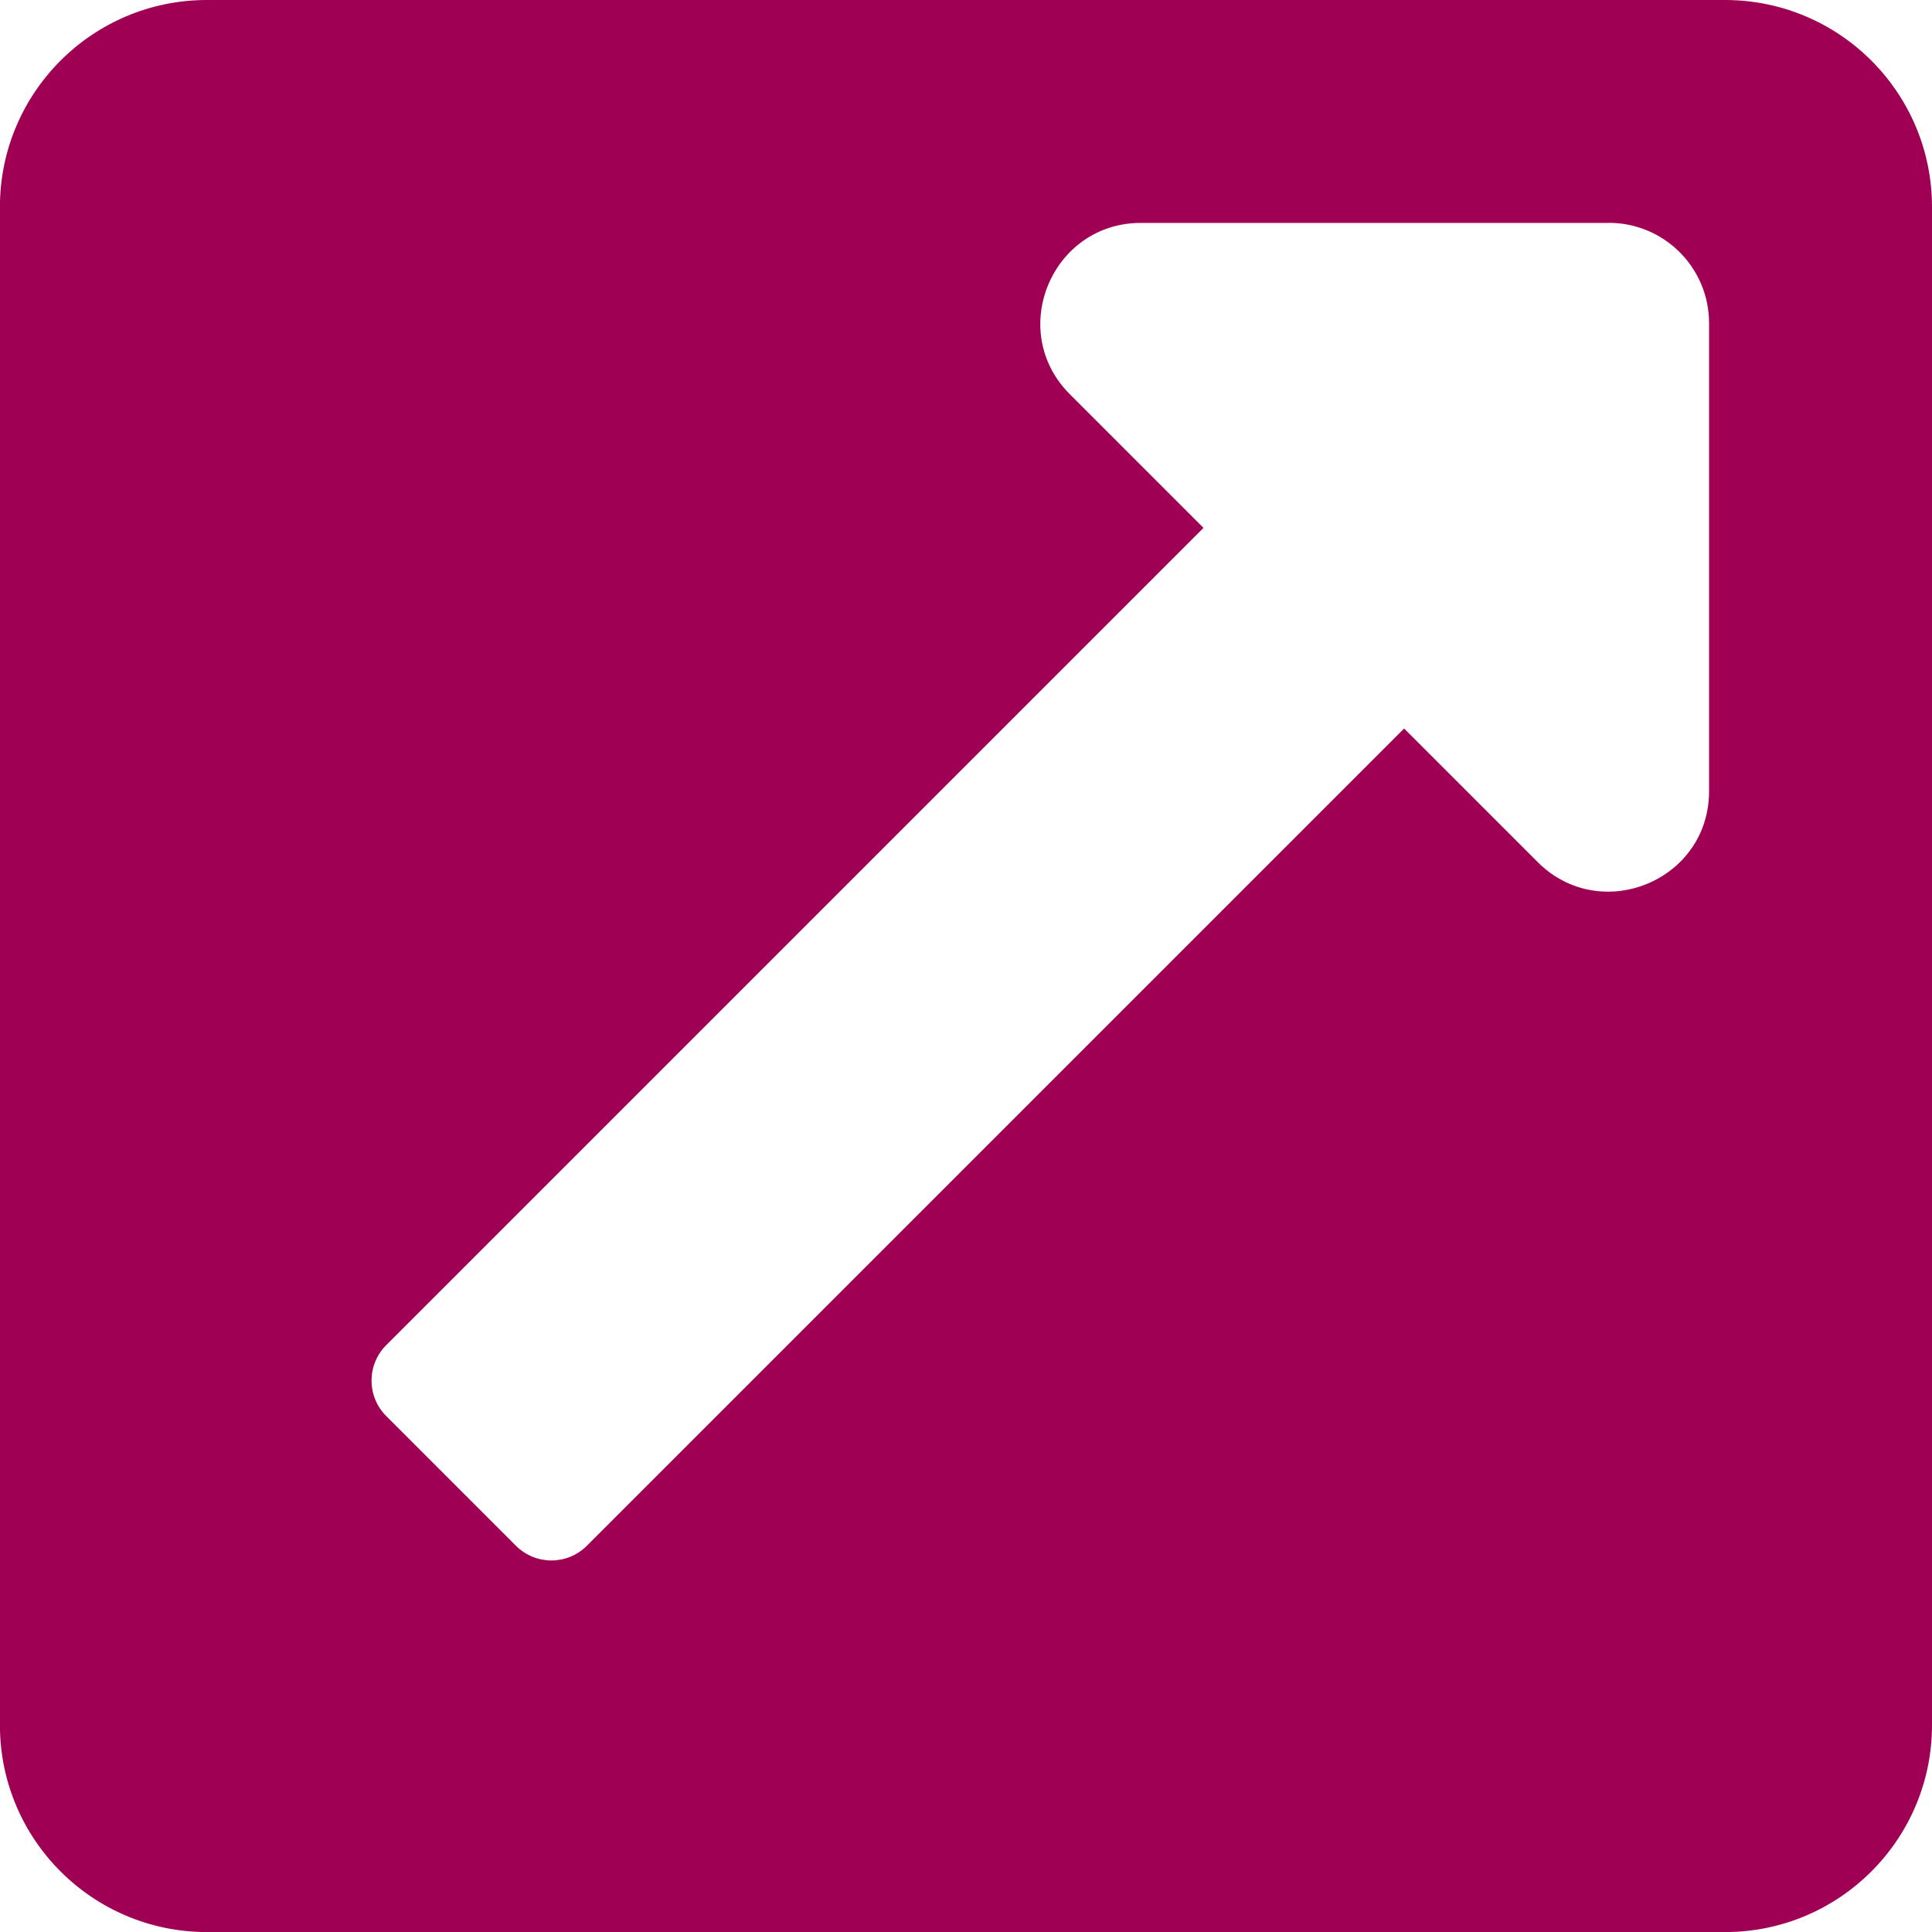 <svg height="26" viewBox="0 0 26 26" width="26" xmlns="http://www.w3.org/2000/svg"><path d="m38 14.786v20.429c0 1.539-1.247 2.786-2.786 2.786h-20.429c-1.539 0-2.786-1.247-2.786-2.786v-20.429c0-1.539 1.247-2.786 2.786-2.786h20.429c1.539 0 2.786 1.247 2.786 2.786zm-4.35.214h-6.298c-1.199 0-1.805 1.455-.955 2.305l1.799 1.799-10.998 10.998c-.264.264-.264.691 0 .955l1.745 1.745c.264.264.691.264.955 0l10.998-10.998 1.799 1.799c.845.845 2.305.252 2.305-.955v-6.299c0-.746-.604-1.35-1.35-1.35z" fill="#a00054" transform="translate(-12 -12)"/></svg>